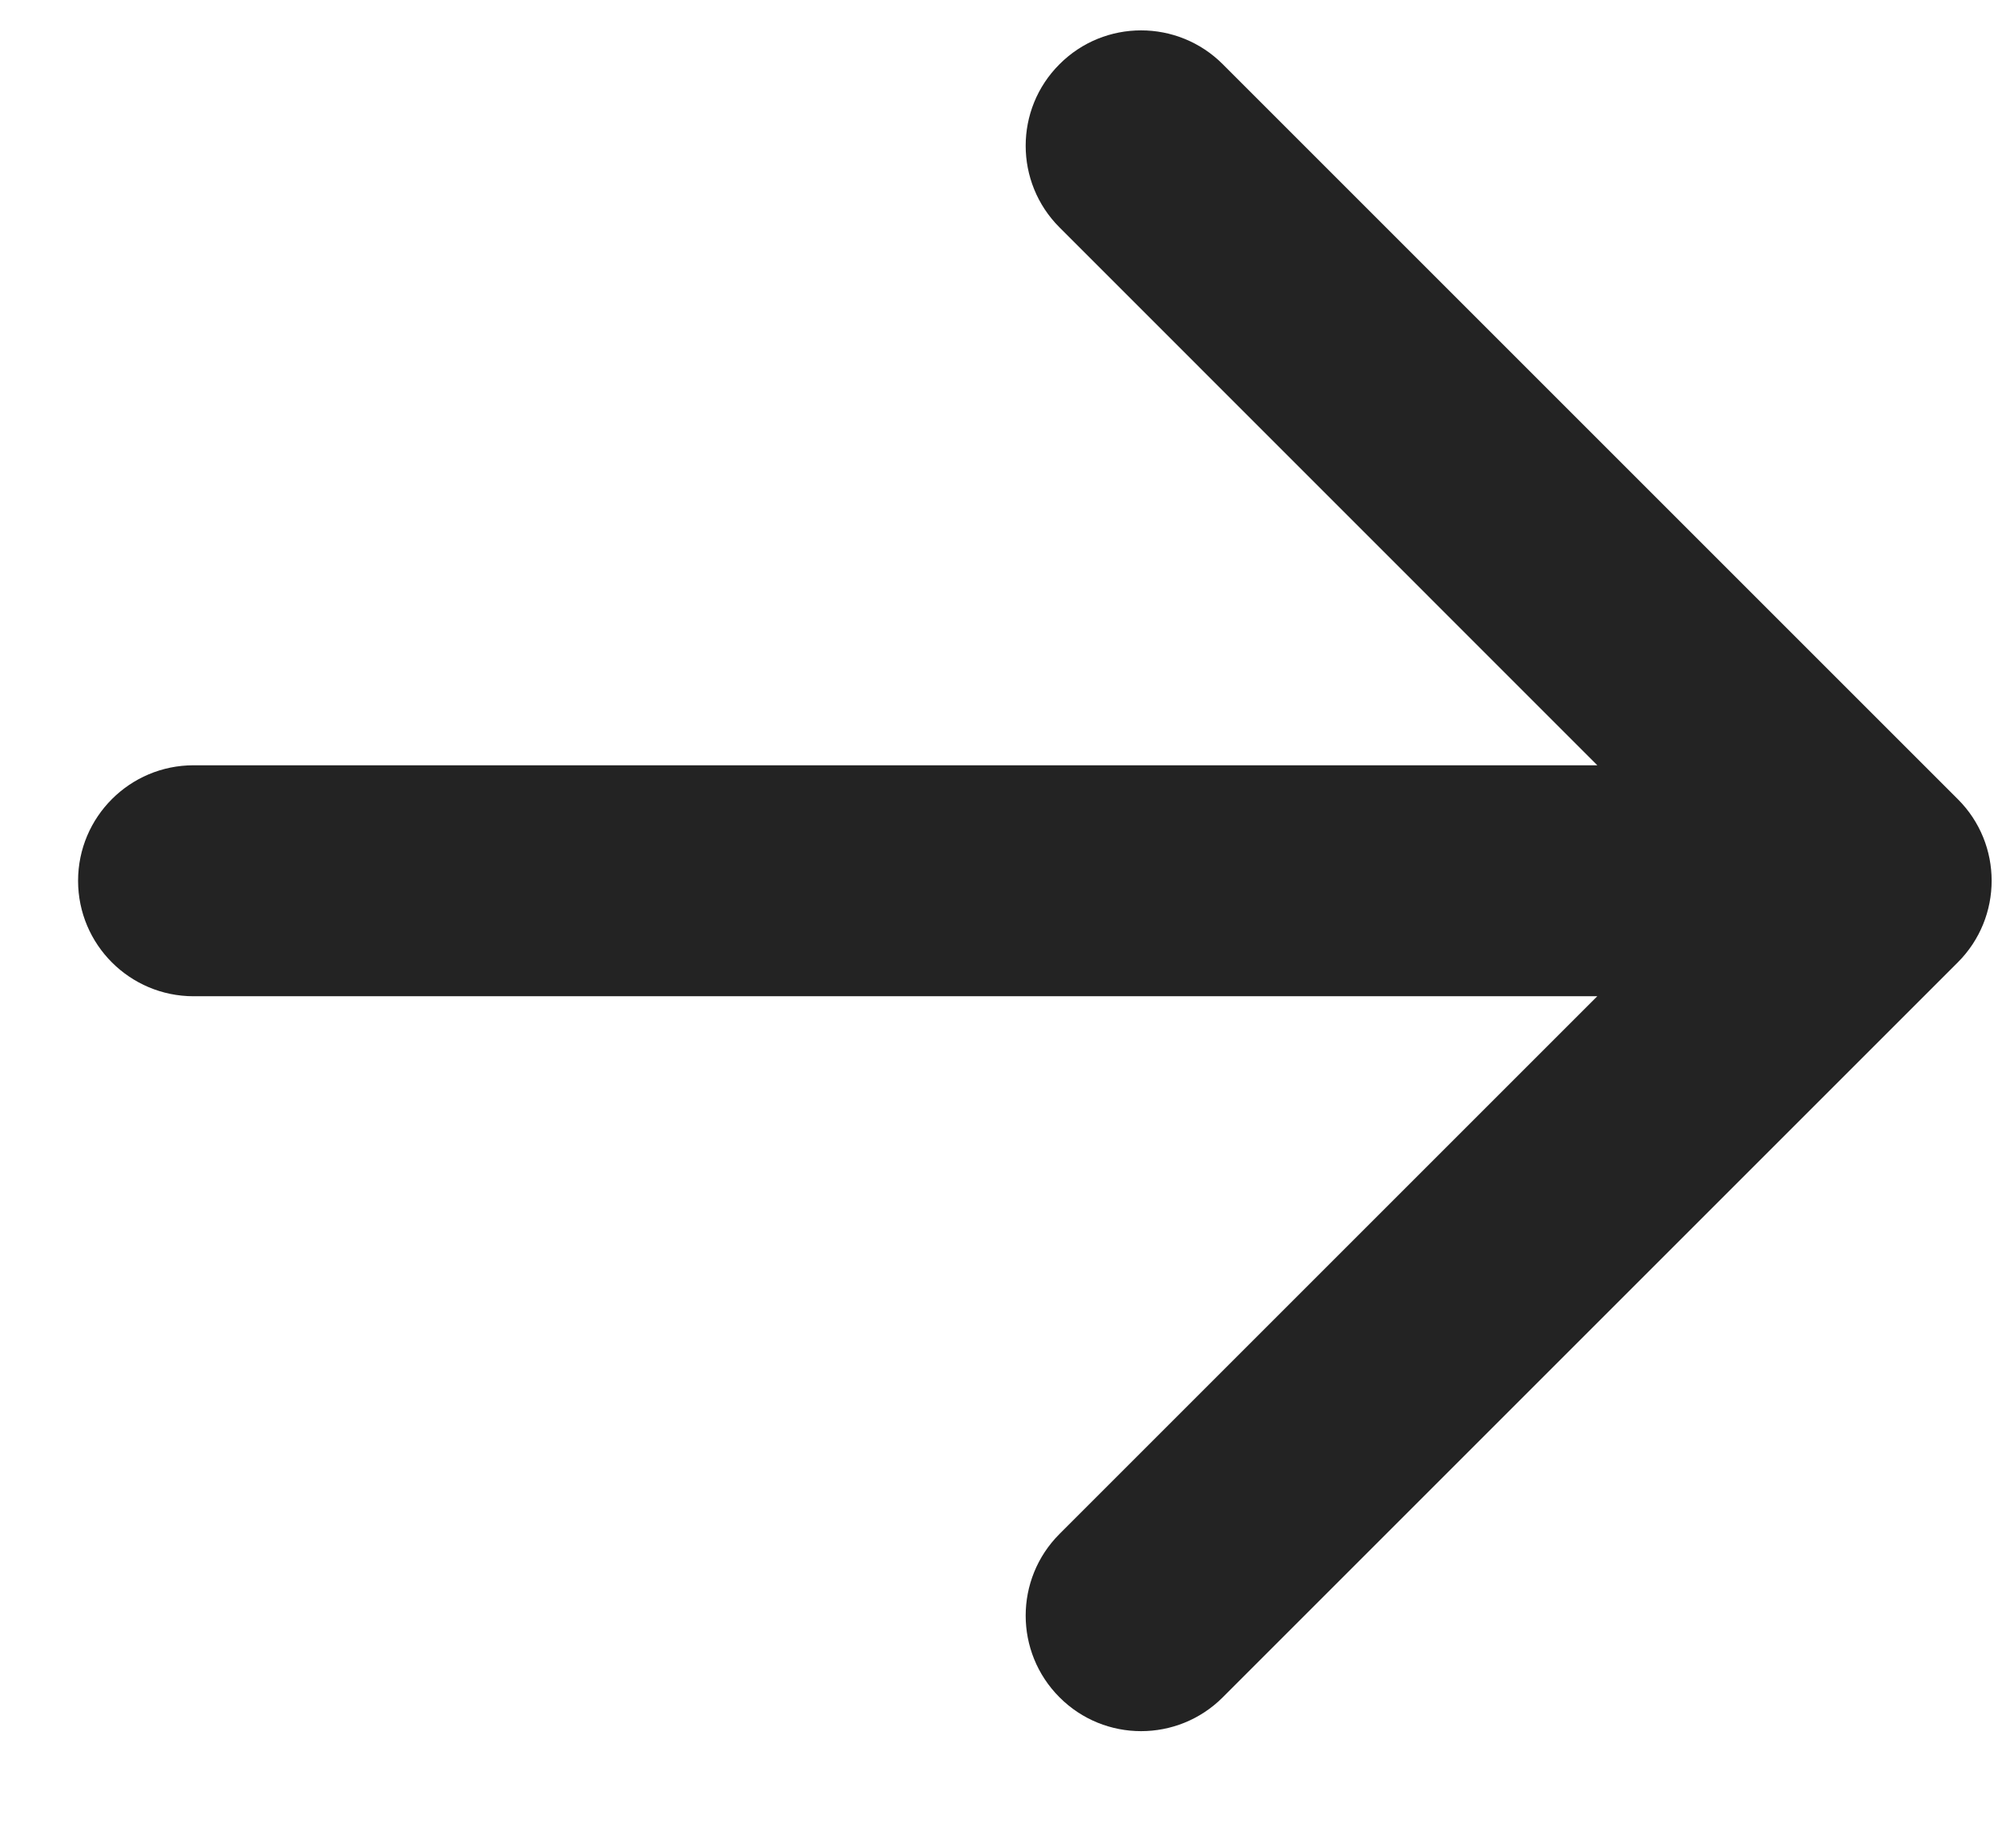 <svg width="13" height="12" viewBox="0 0 13 12" fill="none" xmlns="http://www.w3.org/2000/svg">
<path d="M12.713 6.25C13.006 5.957 13.006 5.482 12.713 5.19L7.94 0.417C7.647 0.124 7.172 0.124 6.88 0.417C6.587 0.709 6.587 1.184 6.88 1.477L11.122 5.72L6.88 9.962C6.587 10.255 6.587 10.73 6.88 11.023C7.172 11.316 7.647 11.316 7.94 11.023L12.713 6.25ZM1.257 4.97C0.843 4.97 0.507 5.306 0.507 5.72C0.507 6.134 0.843 6.47 1.257 6.47V4.97ZM12.183 4.97L1.257 4.97V6.47L12.183 6.47V4.97Z" fill="#232323"/>
</svg>
